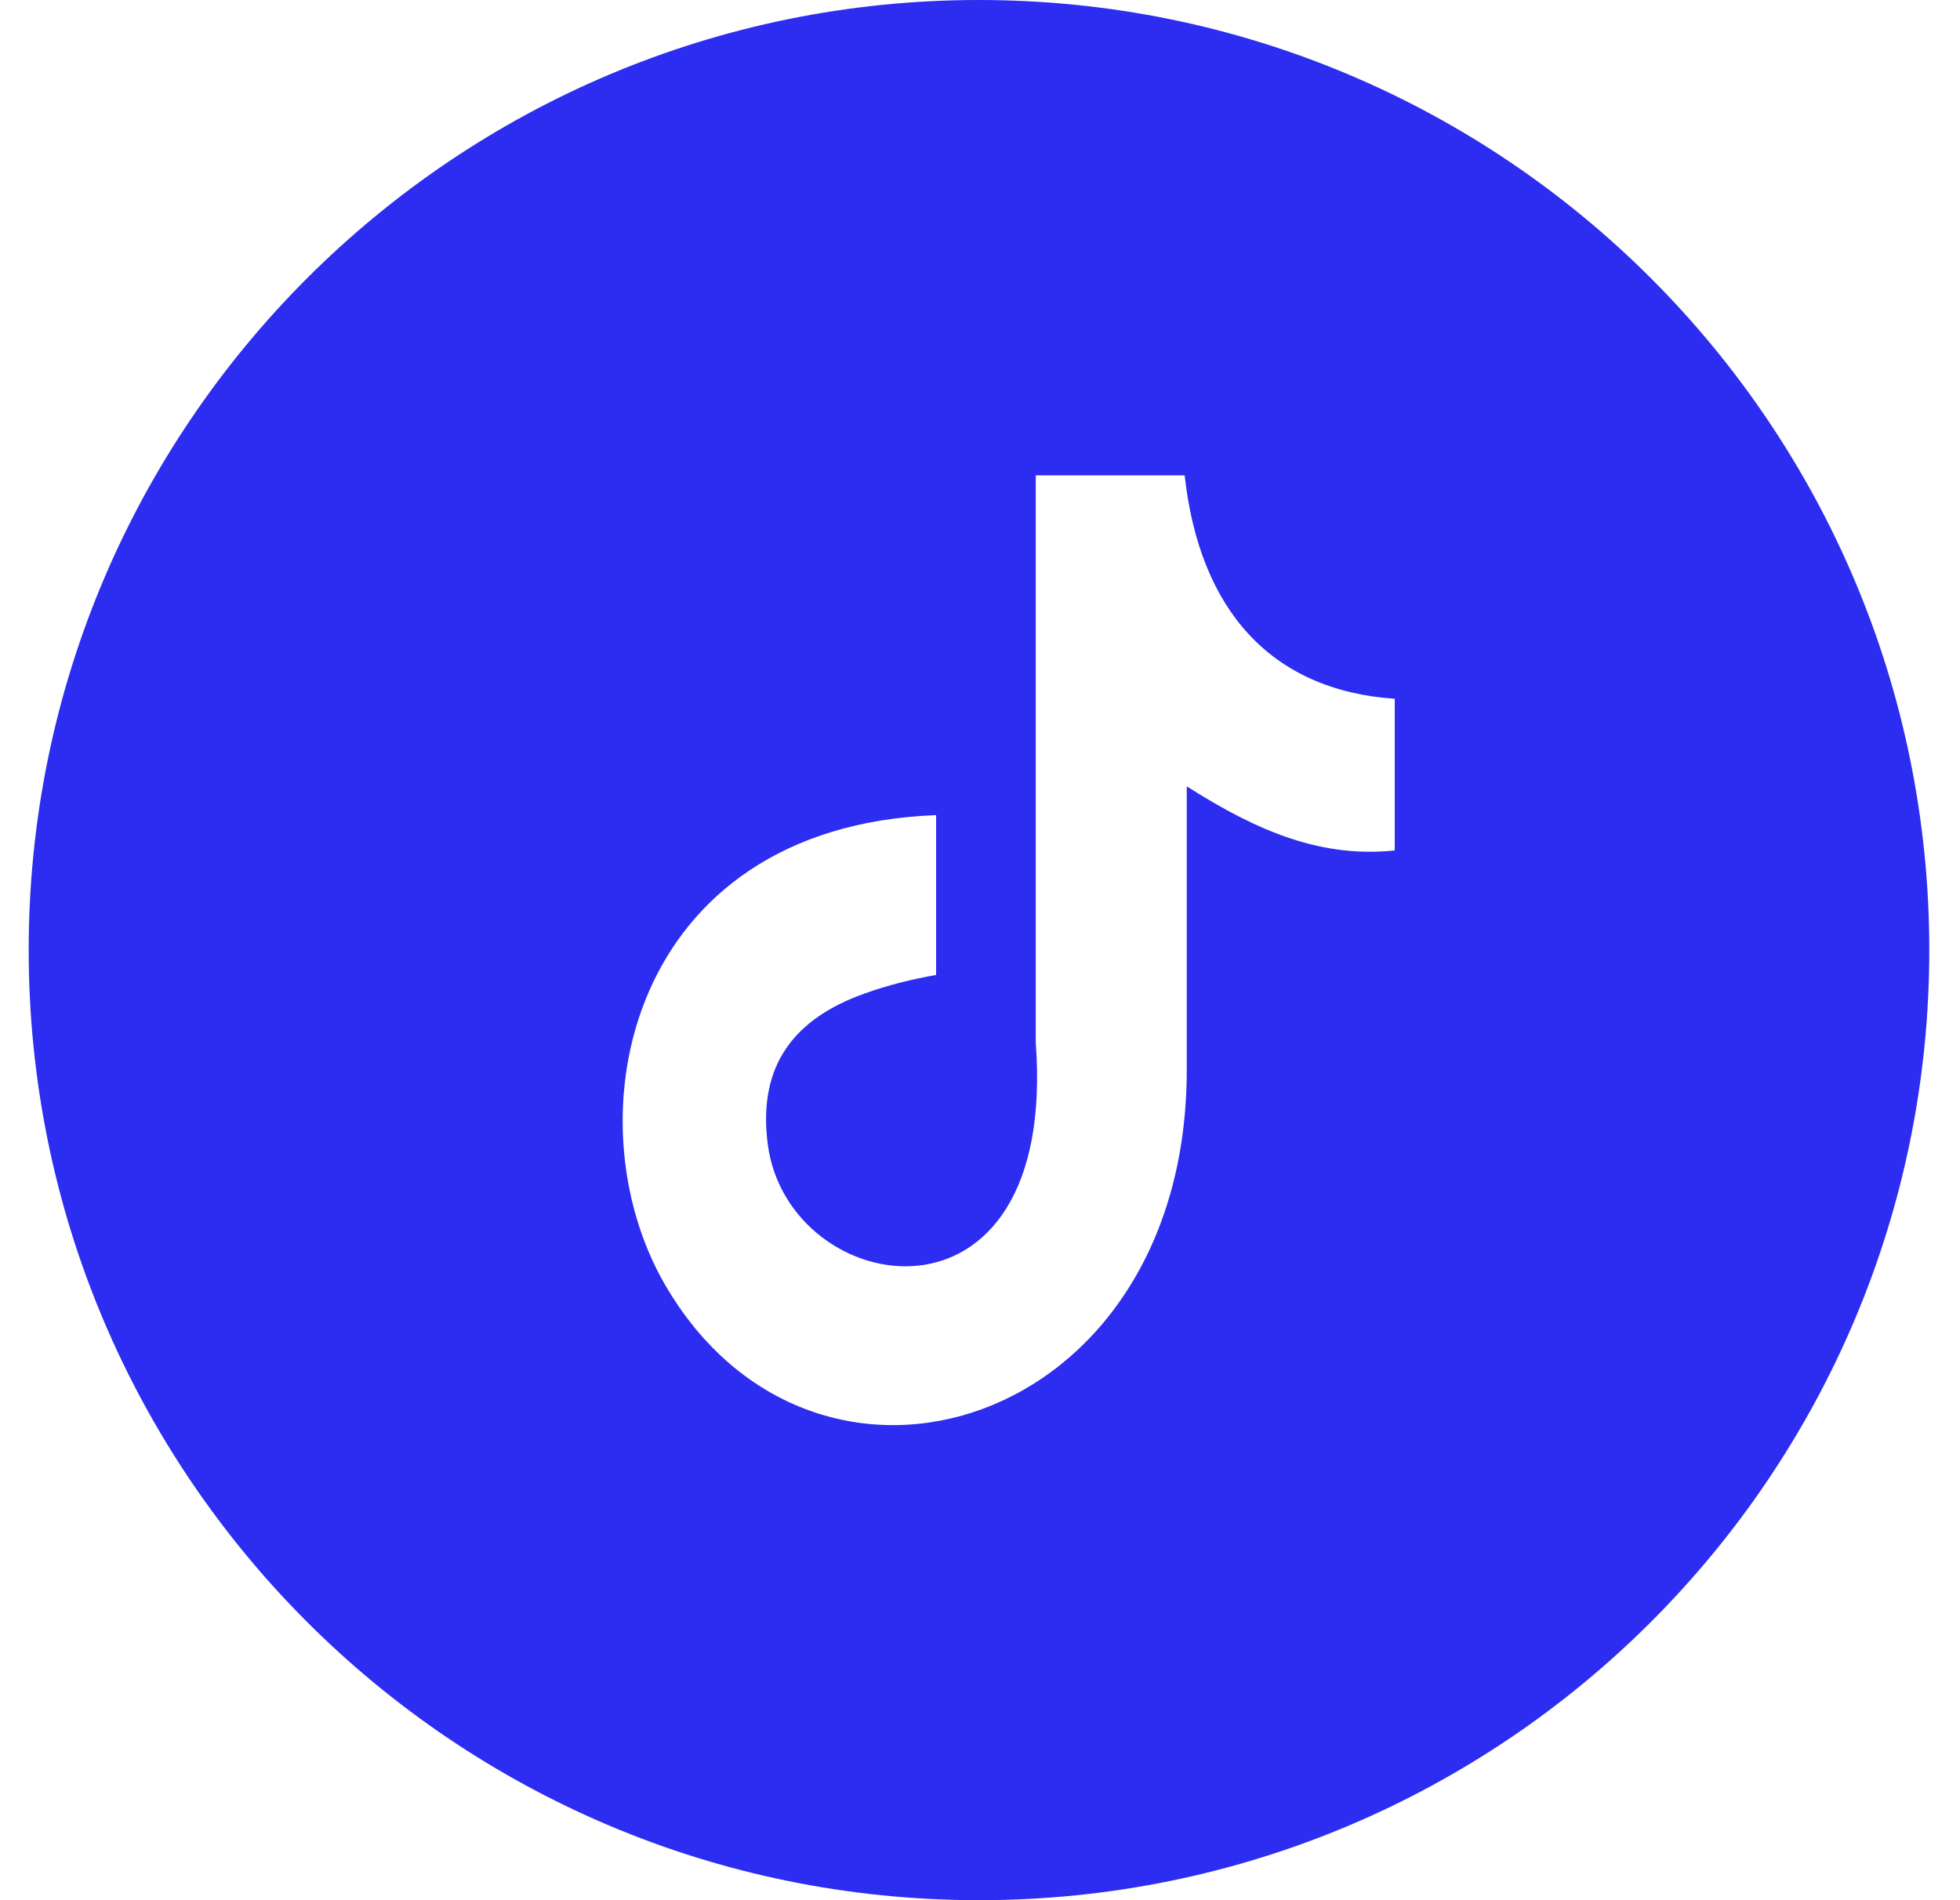 <svg width="33" height="32" viewBox="0 0 33 32" fill="none" xmlns="http://www.w3.org/2000/svg">
<path fill-rule="evenodd" clip-rule="evenodd" d="M16.483 32C25.32 32 32.483 24.837 32.483 16C32.483 7.163 25.32 0 16.483 0C7.647 0 0.483 7.163 0.483 16C0.483 24.837 7.647 32 16.483 32ZM23.483 11.768C21.396 11.624 20.195 10.271 19.945 8V8.005H17.439V17.562C17.817 22.665 13.278 21.892 12.928 19.28C12.746 17.917 13.4 17.144 14.556 16.732C14.942 16.592 15.365 16.487 15.761 16.419V13.727C10.567 13.923 9.576 18.834 11.195 21.632C13.714 25.981 19.981 24.085 19.981 18.018V13.242C21.214 14.029 22.274 14.447 23.483 14.322V11.768Z" fill="#2C2DF0"/>
</svg>
